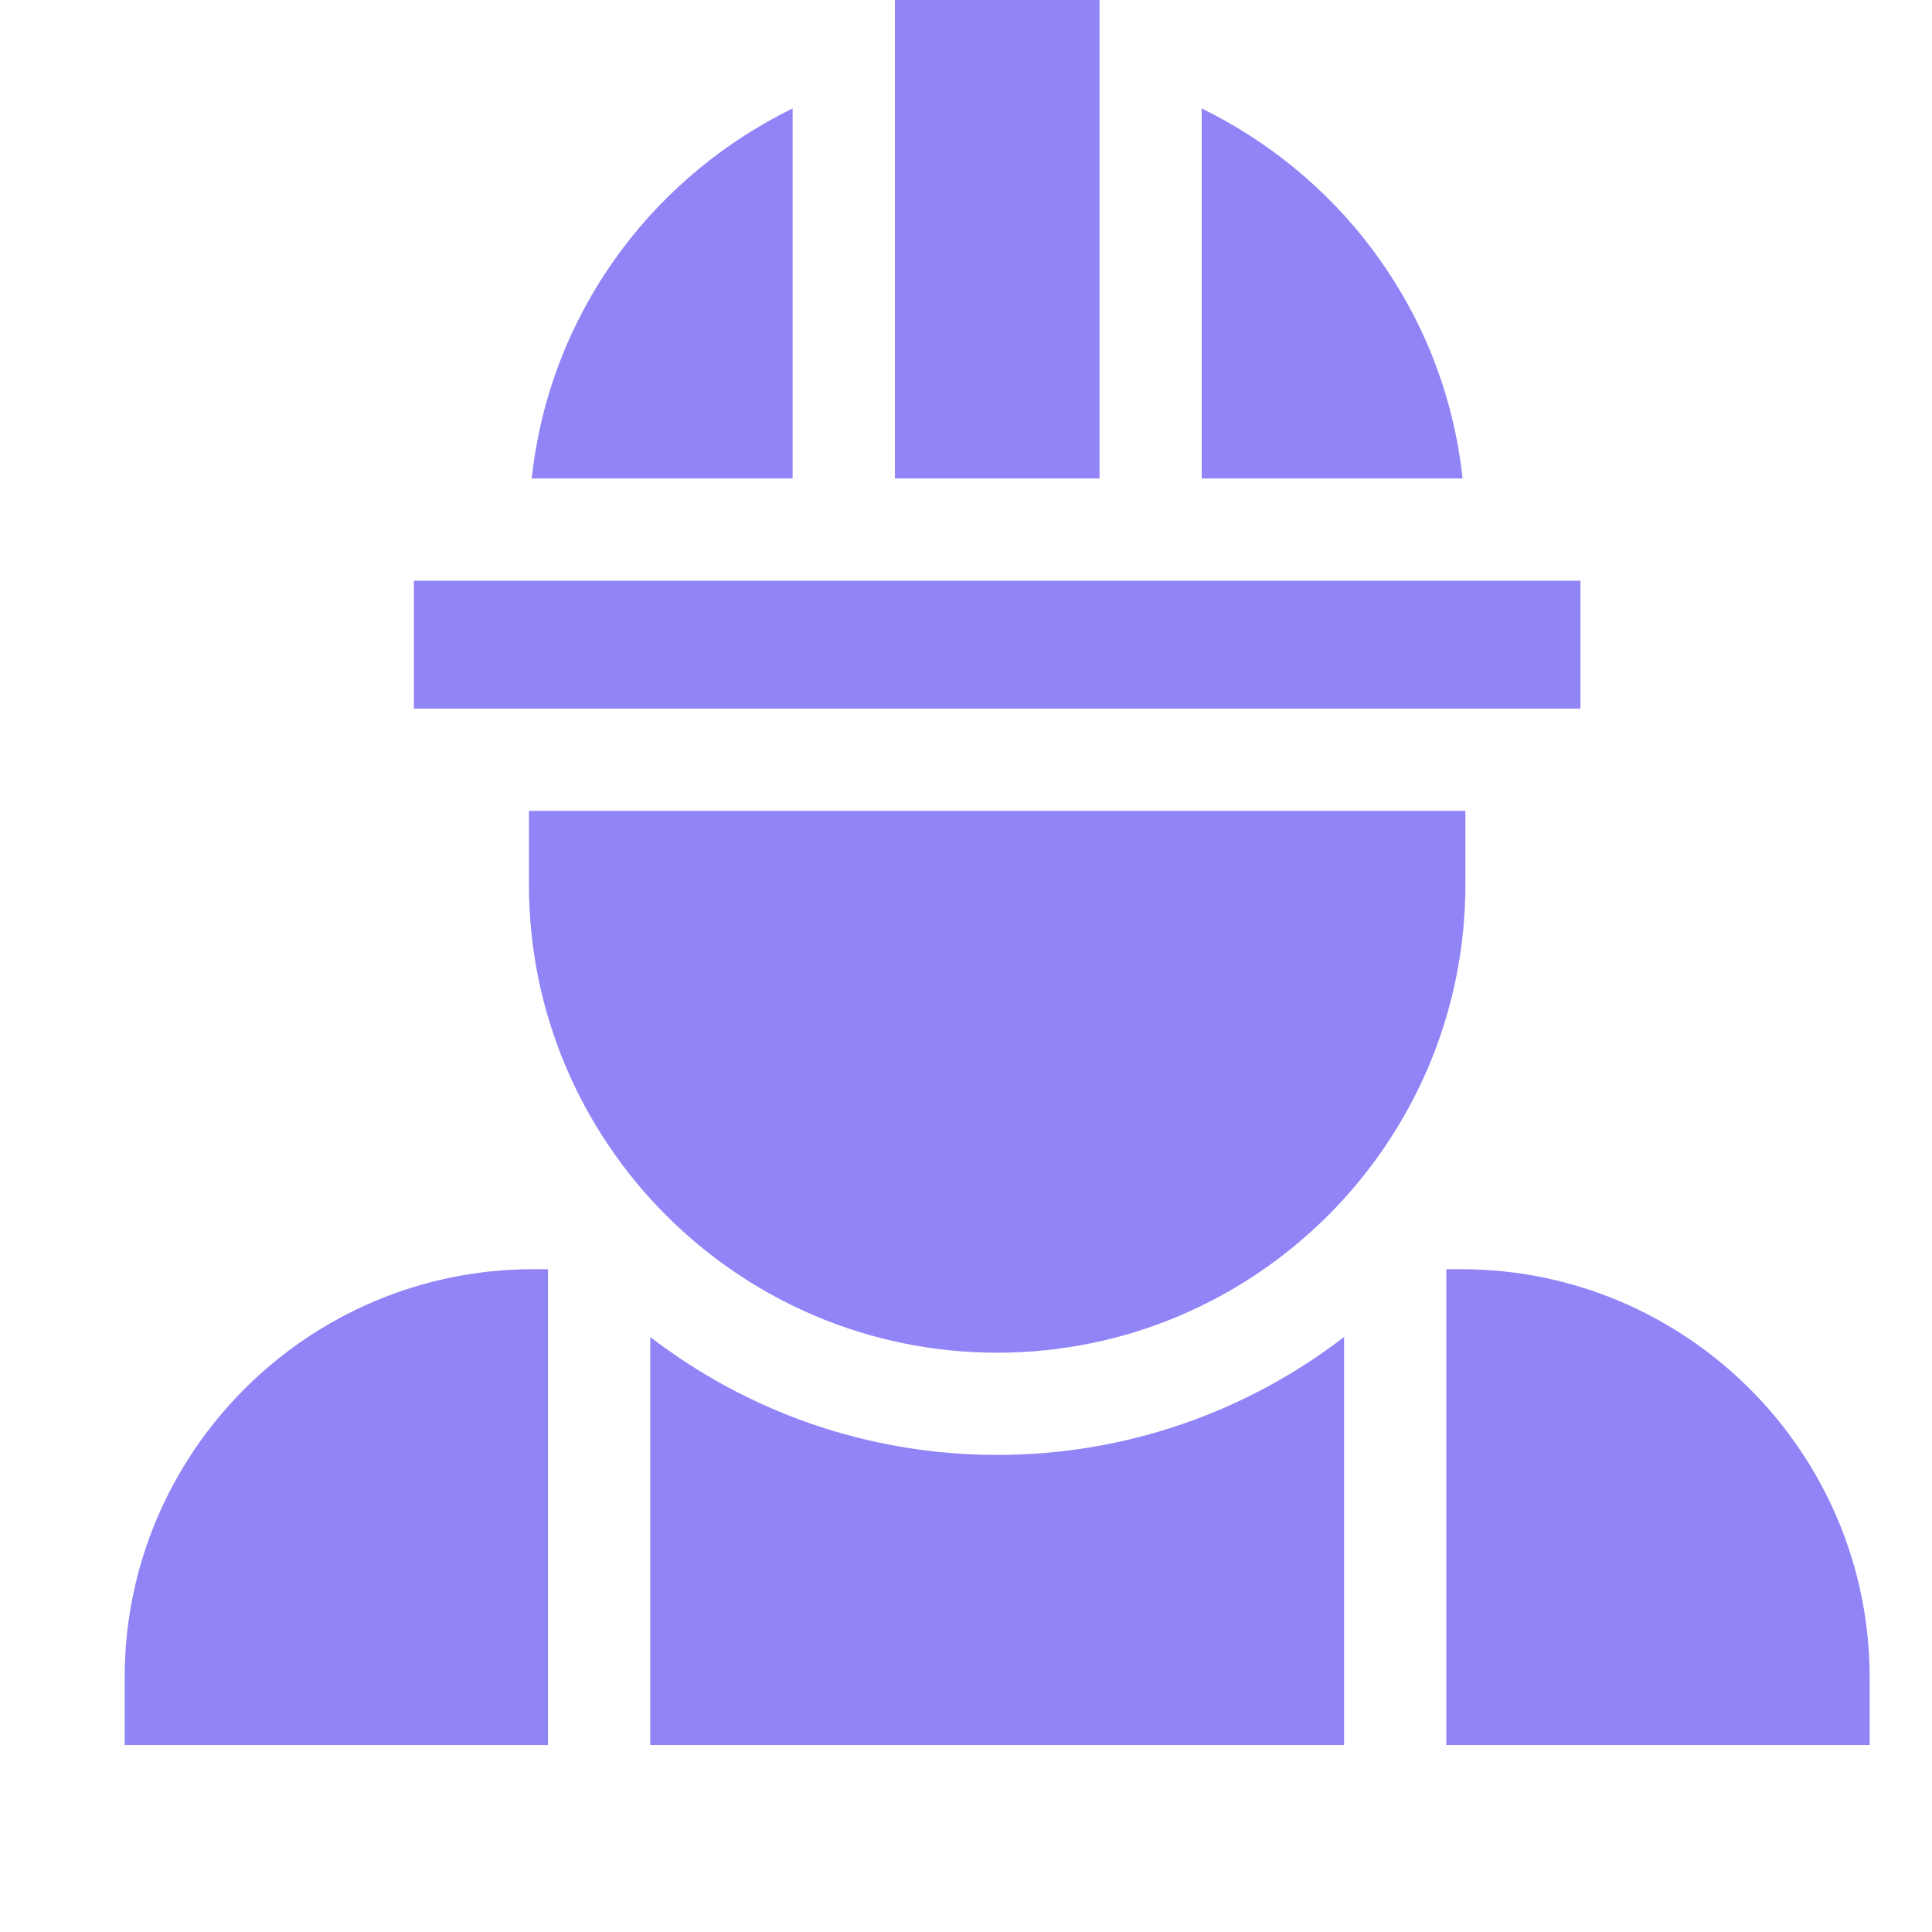 <?xml version="1.0" encoding="UTF-8"?> <svg xmlns="http://www.w3.org/2000/svg" width="31" height="31" viewBox="0 0 31 31" fill="none"><g clip-path="url(#clip0_751_8194)"><path d="M21.567 21.453C20.023 22.639 18.093 23.345 16 23.345C13.908 23.345 11.977 22.639 10.434 21.453V28H21.567V21.453Z" fill="#9184F6"></path><path d="M23.445 20.365H23.207V28H30V26.92C30 23.306 27.059 20.365 23.445 20.365Z" fill="#9184F6"></path><path d="M8.793 20.365H8.555C4.941 20.365 2 23.306 2 26.92V28H8.793V20.365Z" fill="#9184F6"></path><path d="M19.282 1.74V7.677H23.468C23.324 6.342 22.83 5.083 22.016 3.997C21.299 3.039 20.351 2.263 19.282 1.74Z" fill="#9184F6"></path><path d="M9.984 3.997C9.17 5.083 8.676 6.342 8.532 7.677H12.718V1.74C11.649 2.263 10.701 3.039 9.984 3.997Z" fill="#9184F6"></path><path d="M16 21.705C20.143 21.705 23.513 18.335 23.513 14.192V13.011H8.487V14.192C8.487 18.335 11.857 21.705 16 21.705Z" fill="#9184F6"></path><path d="M17.642 0H14.359V7.677H17.642V0Z" fill="#9184F6"></path><path d="M25.359 9.318H6.641V11.37H25.359V9.318Z" fill="#9184F6"></path></g><defs><clipPath id="clip0_751_8194"><rect width="28" height="28" fill="white" transform="translate(2)"></rect></clipPath></defs></svg> 